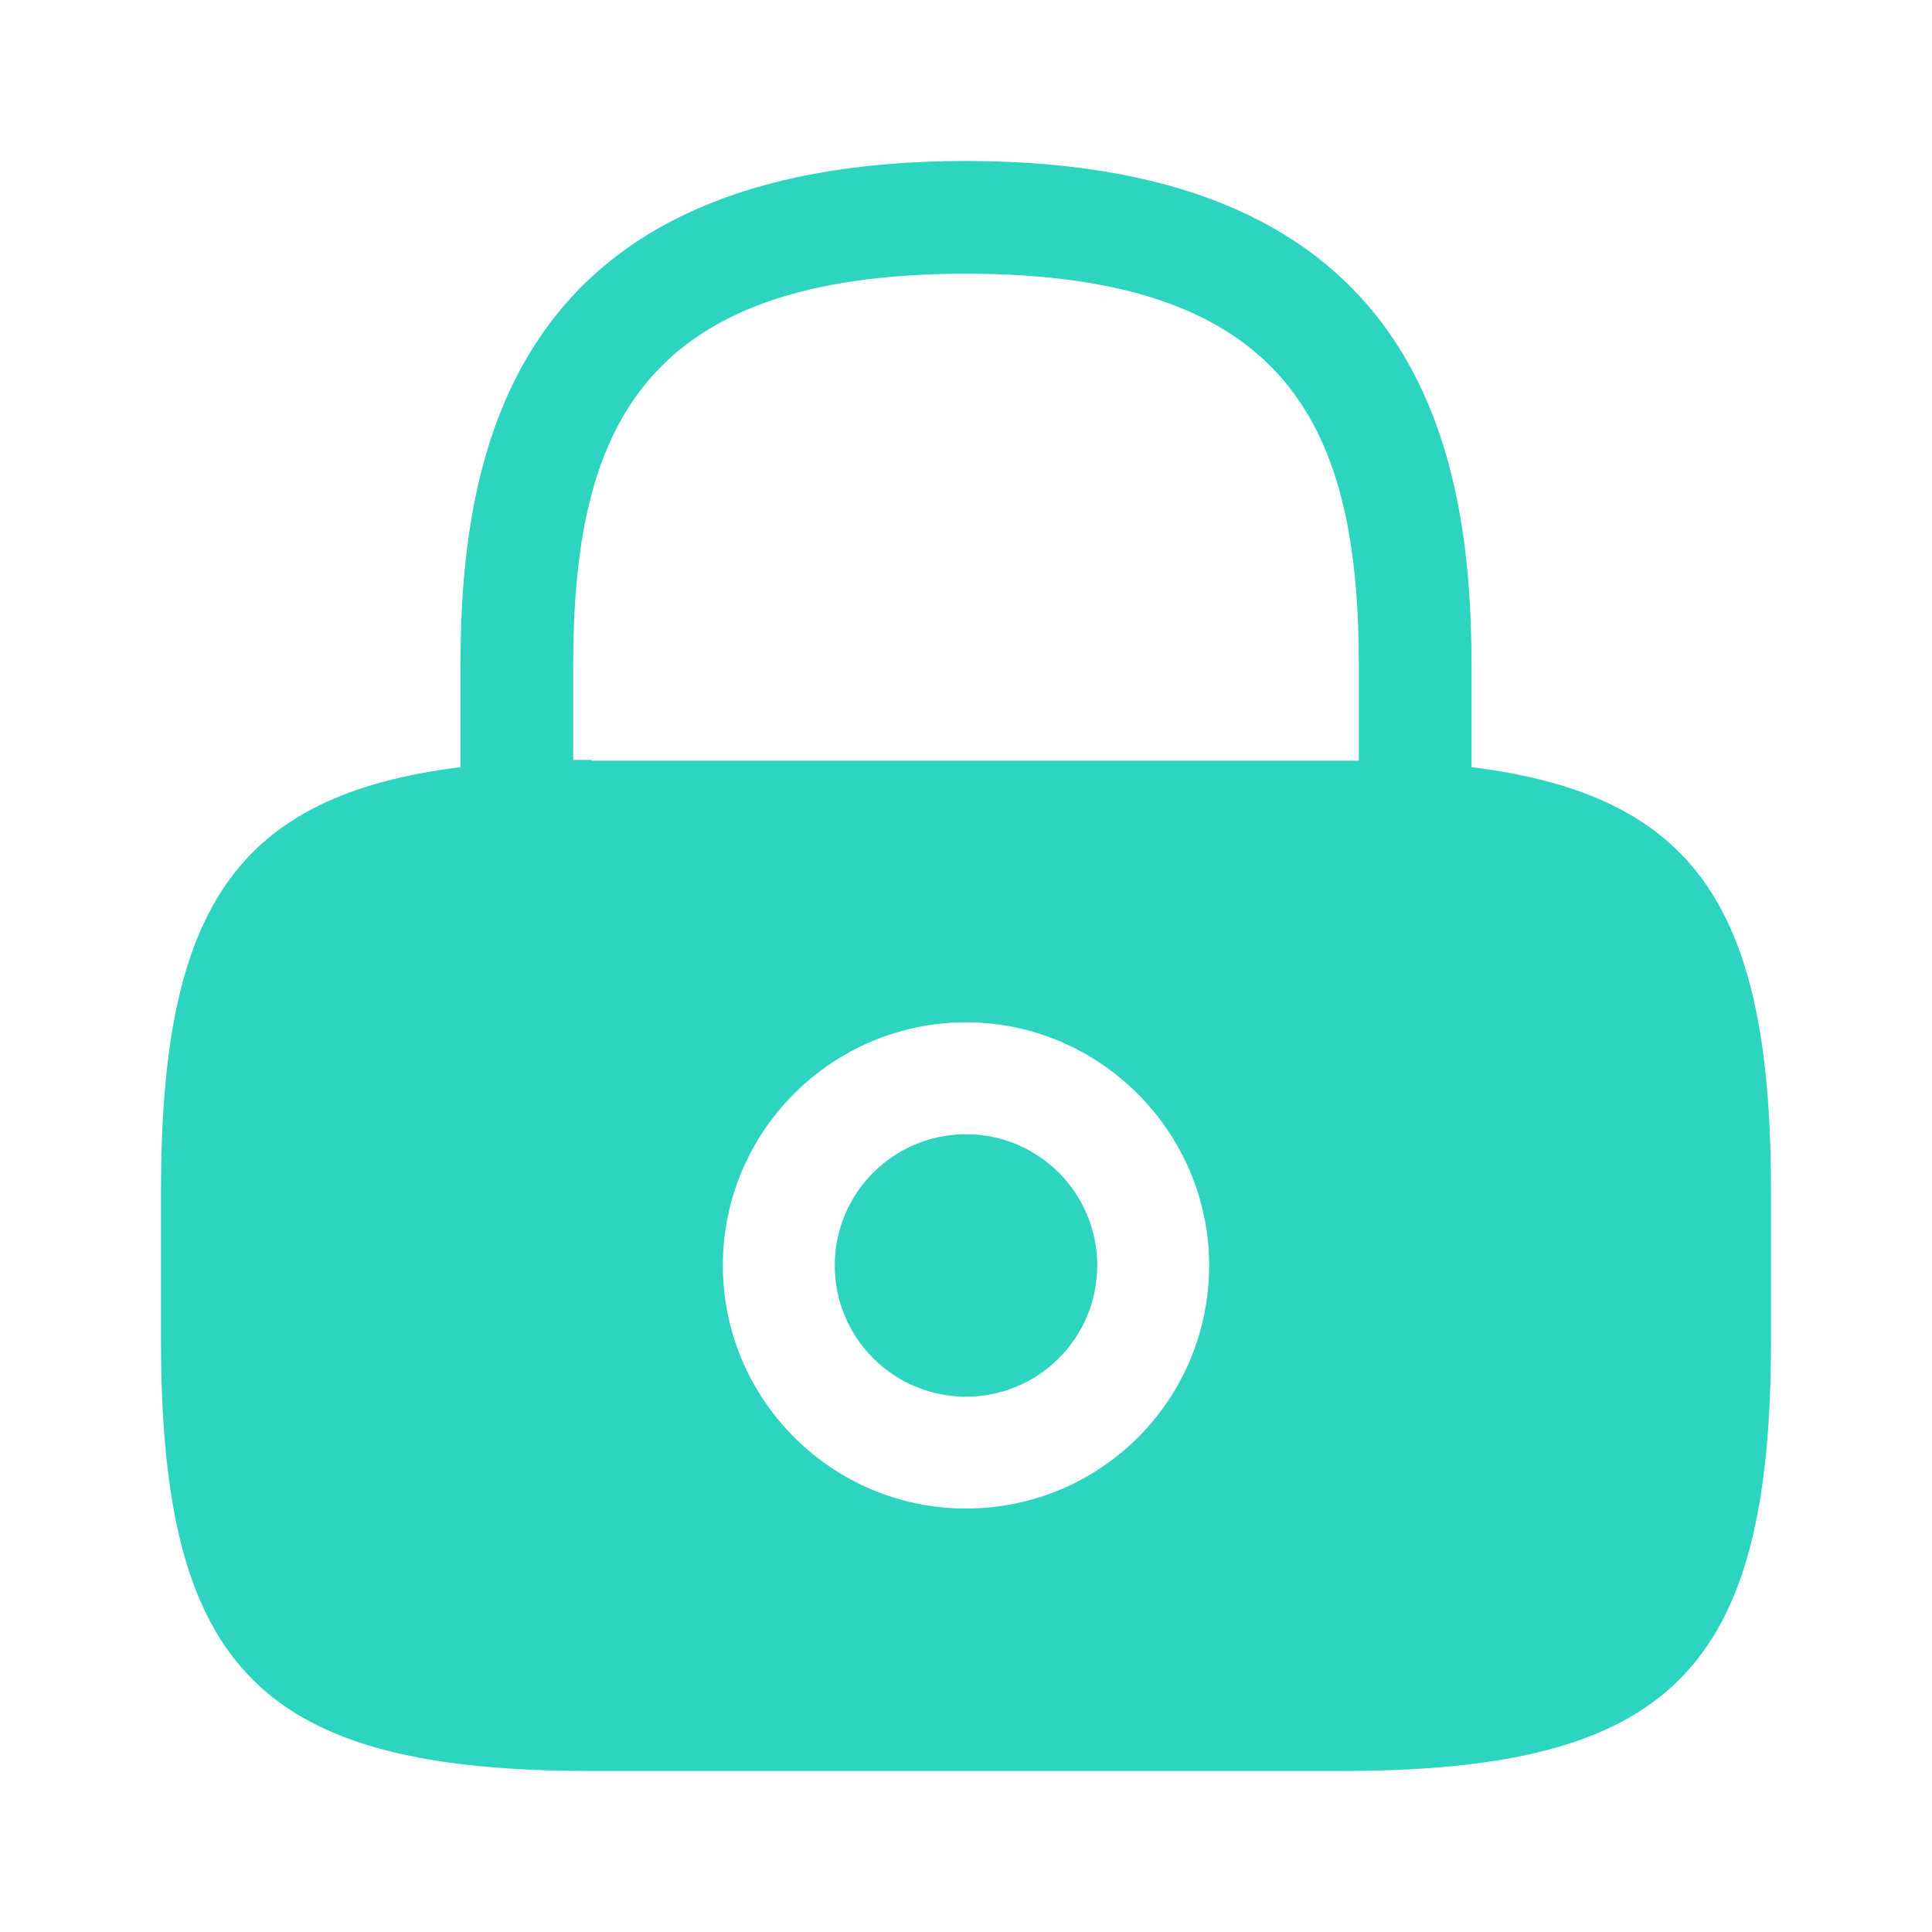 <?xml version="1.0" encoding="UTF-8"?> <svg xmlns="http://www.w3.org/2000/svg" width="27" height="27" viewBox="0 0 27 27" fill="none"><path d="M13.5 19.519C14.513 19.519 15.334 18.698 15.334 17.685C15.334 16.672 14.513 15.851 13.5 15.851C12.487 15.851 11.666 16.672 11.666 17.685C11.666 18.698 12.487 19.519 13.5 19.519Z" fill="#2DD4C0"></path><path d="M20.565 10.721V9.315C20.565 6.277 19.834 2.25 13.5 2.25C7.166 2.25 6.435 6.277 6.435 9.315V10.721C3.285 11.115 2.25 12.713 2.25 16.639V18.731C2.25 23.344 3.656 24.75 8.269 24.75H18.731C23.344 24.75 24.75 23.344 24.75 18.731V16.639C24.75 12.713 23.715 11.115 20.565 10.721ZM13.5 21.082C11.621 21.082 10.102 19.552 10.102 17.685C10.102 15.806 11.633 14.287 13.5 14.287C15.367 14.287 16.898 15.818 16.898 17.685C16.898 19.564 15.379 21.082 13.5 21.082ZM8.269 10.62C8.179 10.62 8.1 10.62 8.01 10.62V9.315C8.01 6.019 8.944 3.825 13.5 3.825C18.056 3.825 18.99 6.019 18.99 9.315V10.631C18.9 10.631 18.821 10.631 18.731 10.631H8.269V10.62Z" fill="#2DD4C0"></path></svg> 